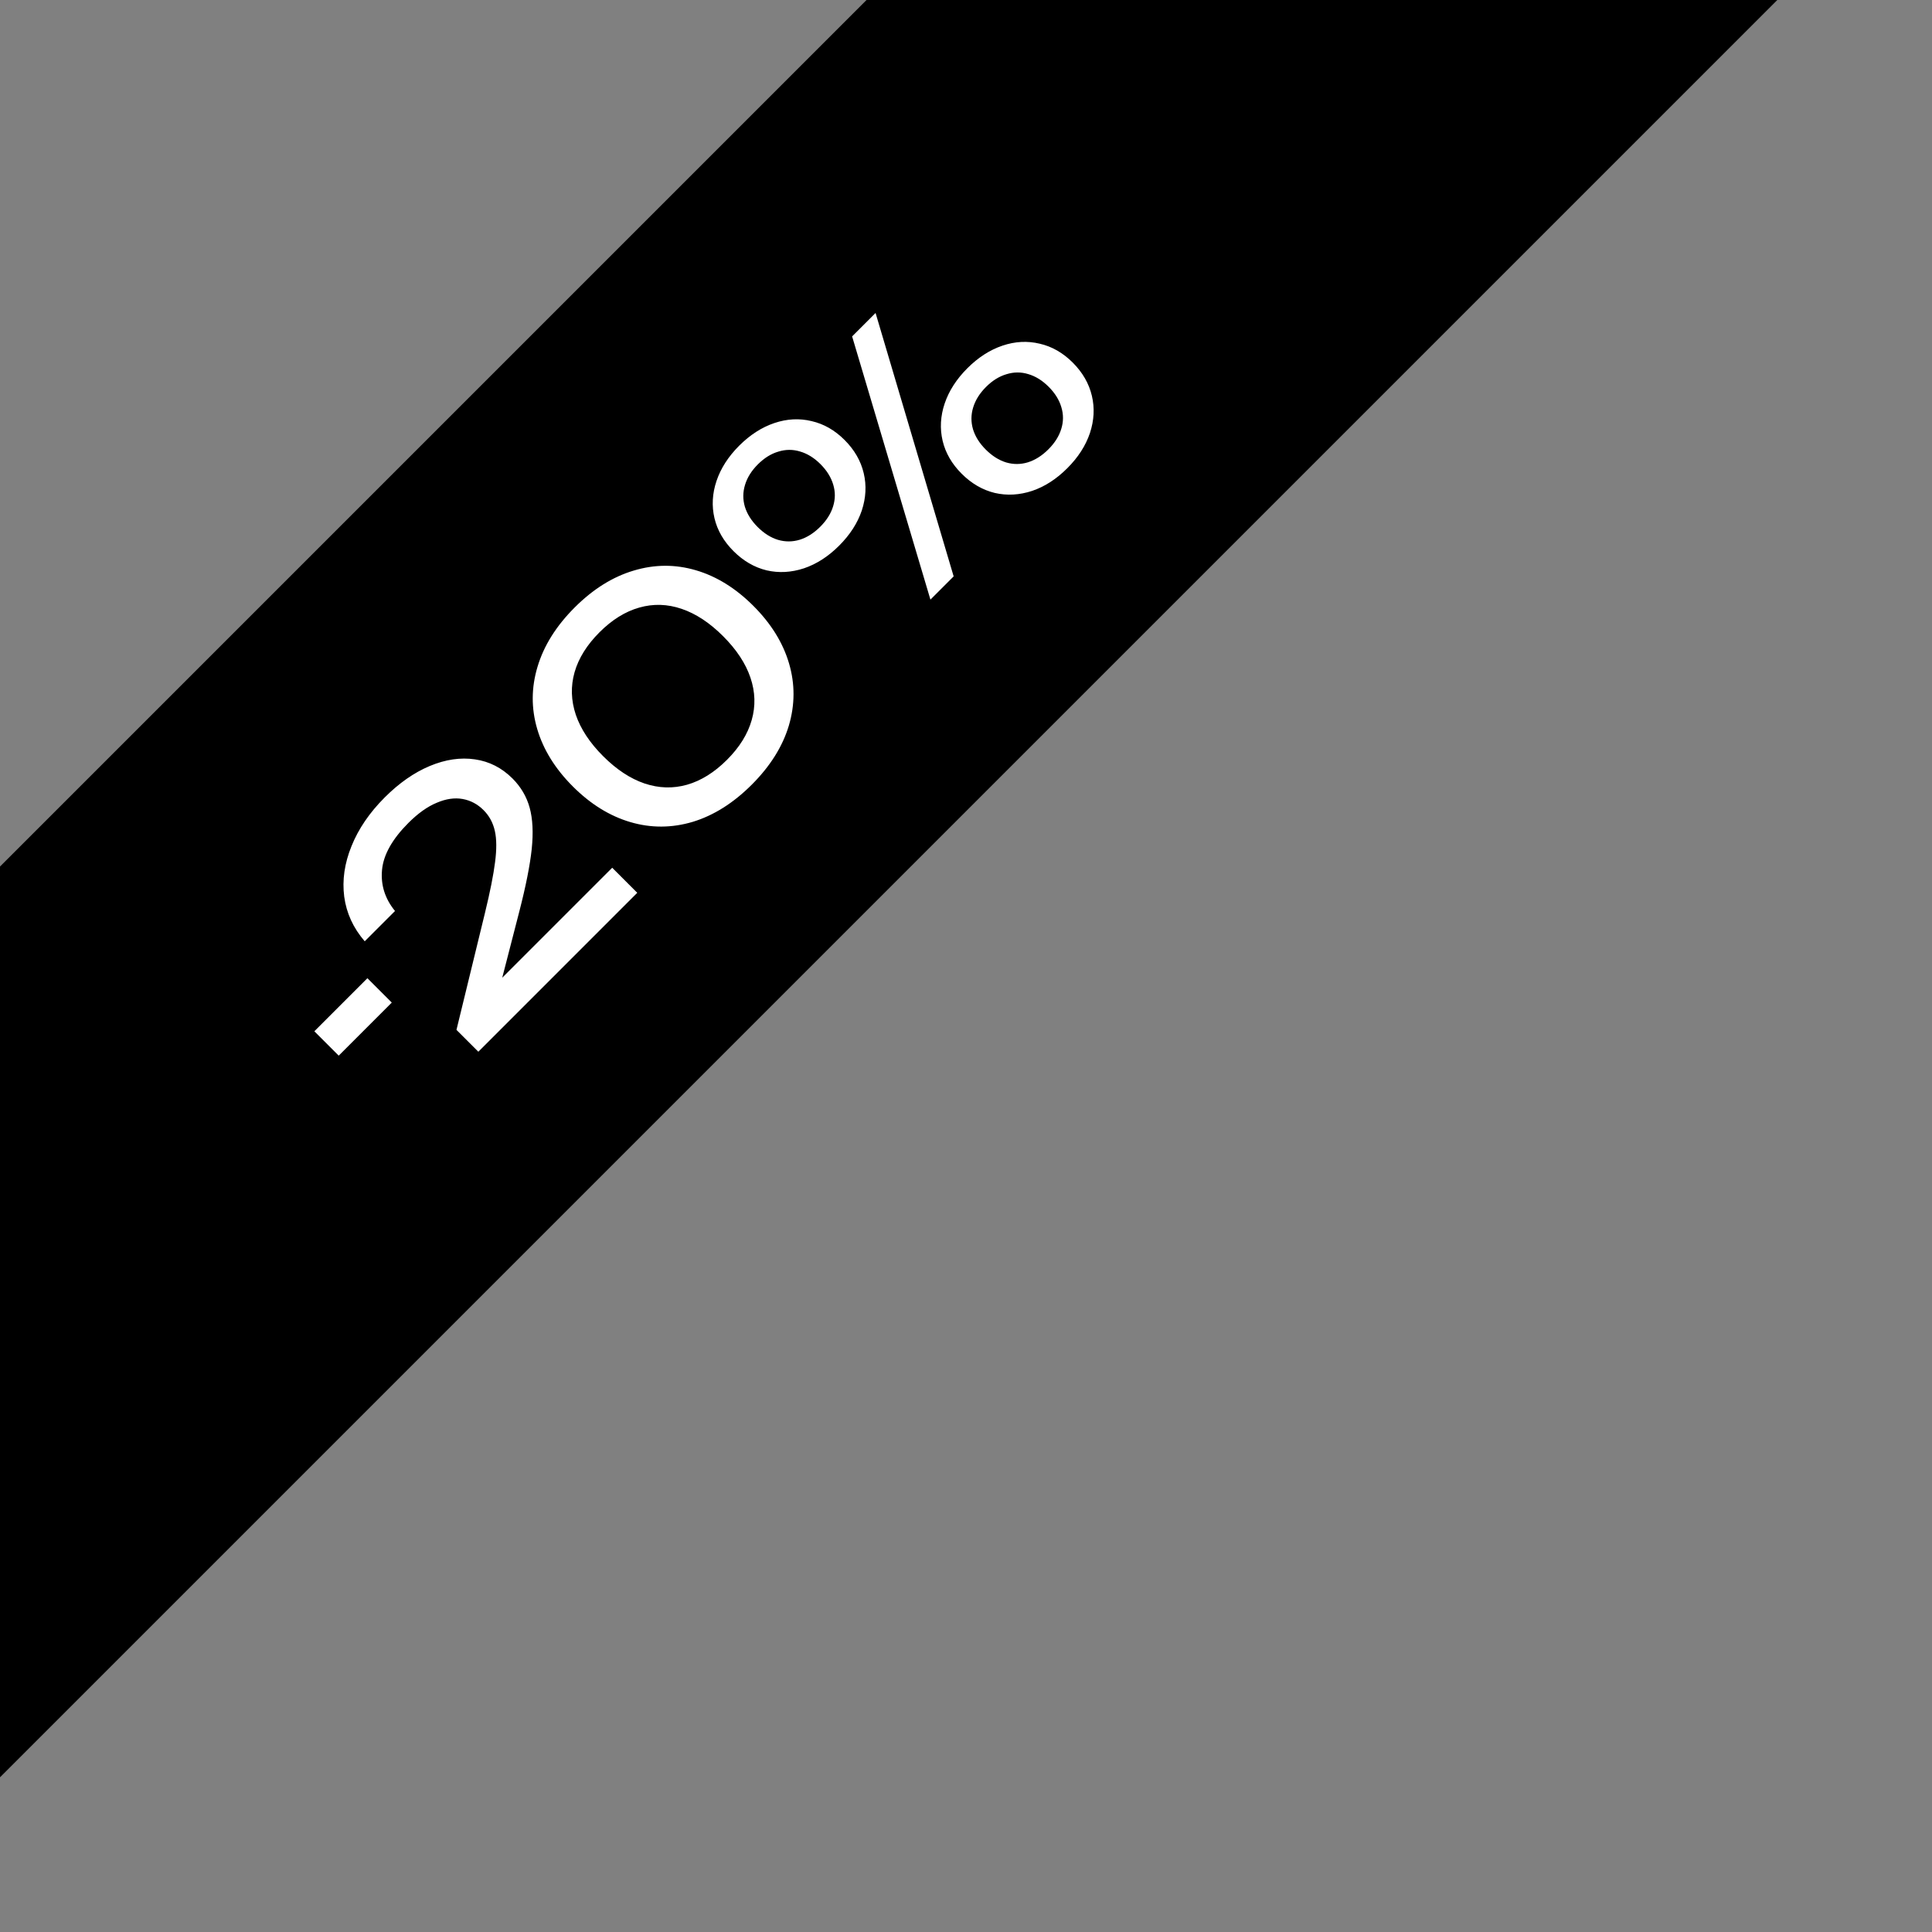<?xml version="1.0" encoding="UTF-8"?> <svg xmlns="http://www.w3.org/2000/svg" width="90" height="90" viewBox="0 0 90 90" fill="none"><rect x="0" y="0" width="90" height="90" fill="#808080" stroke="none"/><rect x="68.076" y="-27.709" width="30" height="135.461" transform="rotate(45 68.076 -27.709)" fill="#ED3C24" style="fill:#ED3C24;fill:color(display-p3 0.928 0.237 0.142);fill-opacity:1;"></rect><path d="M15.779 49.176L14.644 48.041L17.115 45.569L18.25 46.704L15.779 49.176ZM23.396 45.546L28.519 40.423L29.686 41.59L22.283 48.993L21.264 47.975L22.59 42.534C22.831 41.544 22.988 40.754 23.062 40.163C23.14 39.569 23.137 39.085 23.052 38.71C22.967 38.328 22.792 38.005 22.527 37.74C22.247 37.46 21.922 37.287 21.551 37.22C21.18 37.153 20.778 37.211 20.347 37.395C19.916 37.572 19.475 37.885 19.026 38.334C18.27 39.09 17.86 39.822 17.796 40.529C17.732 41.229 17.934 41.866 18.401 42.438L16.99 43.849C16.456 43.23 16.138 42.537 16.035 41.77C15.936 40.999 16.049 40.215 16.375 39.415C16.697 38.613 17.213 37.856 17.923 37.146C18.595 36.474 19.295 35.986 20.023 35.682C20.752 35.378 21.452 35.275 22.124 35.374C22.792 35.47 23.375 35.767 23.874 36.265C24.266 36.658 24.533 37.112 24.674 37.628C24.816 38.144 24.848 38.784 24.77 39.548C24.689 40.308 24.496 41.279 24.192 42.459L23.396 45.546ZM35.022 36.551C34.163 37.41 33.245 37.988 32.269 38.285C31.294 38.575 30.325 38.579 29.363 38.296C28.402 38.013 27.509 37.46 26.685 36.636C25.861 35.812 25.308 34.919 25.025 33.958C24.742 32.996 24.748 32.029 25.041 31.057C25.334 30.077 25.911 29.158 26.77 28.299C27.625 27.444 28.541 26.871 29.517 26.581C30.489 26.287 31.456 26.282 32.418 26.565C33.38 26.848 34.272 27.401 35.096 28.225C35.92 29.049 36.473 29.941 36.756 30.903C37.039 31.865 37.035 32.833 36.745 33.809C36.452 34.782 35.877 35.695 35.022 36.551ZM33.866 35.395C34.449 34.812 34.833 34.195 35.017 33.544C35.204 32.89 35.184 32.231 34.958 31.566C34.732 30.901 34.308 30.258 33.685 29.636C33.063 29.013 32.42 28.589 31.755 28.363C31.09 28.136 30.431 28.117 29.777 28.304C29.126 28.488 28.509 28.872 27.926 29.455C27.339 30.042 26.952 30.663 26.765 31.317C26.581 31.967 26.6 32.627 26.823 33.295C27.049 33.959 27.474 34.603 28.096 35.225C28.718 35.847 29.361 36.272 30.026 36.498C30.694 36.721 31.354 36.74 32.004 36.556C32.658 36.369 33.279 35.982 33.866 35.395ZM39.09 25.419C38.585 25.924 38.038 26.276 37.452 26.474C36.861 26.668 36.281 26.7 35.712 26.569C35.143 26.431 34.629 26.133 34.169 25.673C33.713 25.217 33.417 24.706 33.283 24.14C33.149 23.568 33.181 22.988 33.379 22.401C33.577 21.814 33.928 21.268 34.434 20.762C34.94 20.257 35.486 19.905 36.073 19.707C36.66 19.509 37.238 19.479 37.807 19.617C38.376 19.747 38.889 20.041 39.345 20.497C39.804 20.957 40.102 21.473 40.236 22.046C40.37 22.611 40.34 23.189 40.146 23.78C39.948 24.367 39.596 24.913 39.09 25.419ZM43.343 27.932L39.695 15.671L40.787 14.579L44.425 26.85L43.343 27.932ZM38.21 24.538C38.507 24.241 38.707 23.925 38.809 23.589C38.915 23.25 38.917 22.912 38.815 22.576C38.715 22.237 38.517 21.918 38.221 21.621C37.927 21.328 37.611 21.132 37.271 21.033C36.935 20.93 36.598 20.932 36.258 21.038C35.919 21.137 35.601 21.335 35.304 21.632C35.007 21.929 34.807 22.249 34.705 22.592C34.602 22.928 34.6 23.265 34.699 23.605C34.802 23.941 35 24.255 35.293 24.549C35.59 24.846 35.907 25.046 36.242 25.148C36.582 25.247 36.919 25.245 37.255 25.143C37.595 25.037 37.913 24.835 38.21 24.538ZM49.718 21.812C49.212 22.318 48.666 22.67 48.079 22.868C47.489 23.062 46.909 23.094 46.34 22.963C45.771 22.825 45.256 22.526 44.797 22.067C44.341 21.611 44.045 21.1 43.911 20.534C43.777 19.961 43.809 19.382 44.007 18.795C44.205 18.208 44.556 17.662 45.062 17.156C45.567 16.65 46.114 16.299 46.7 16.101C47.287 15.903 47.865 15.873 48.435 16.011C49.004 16.141 49.517 16.435 49.973 16.891C50.432 17.351 50.729 17.867 50.864 18.439C50.998 19.005 50.968 19.583 50.773 20.174C50.575 20.761 50.224 21.307 49.718 21.812ZM48.838 20.932C49.135 20.635 49.334 20.319 49.437 19.983C49.543 19.643 49.545 19.306 49.442 18.97C49.343 18.63 49.145 18.312 48.848 18.015C48.555 17.722 48.239 17.526 47.899 17.427C47.563 17.324 47.226 17.326 46.886 17.432C46.547 17.531 46.228 17.729 45.932 18.026C45.635 18.323 45.435 18.643 45.332 18.986C45.23 19.322 45.228 19.659 45.327 19.999C45.429 20.334 45.627 20.649 45.921 20.943C46.218 21.239 46.534 21.439 46.87 21.542C47.21 21.641 47.547 21.639 47.883 21.537C48.223 21.43 48.541 21.229 48.838 20.932Z" fill="white" style="fill:white;fill-opacity:1;"></path></svg> 